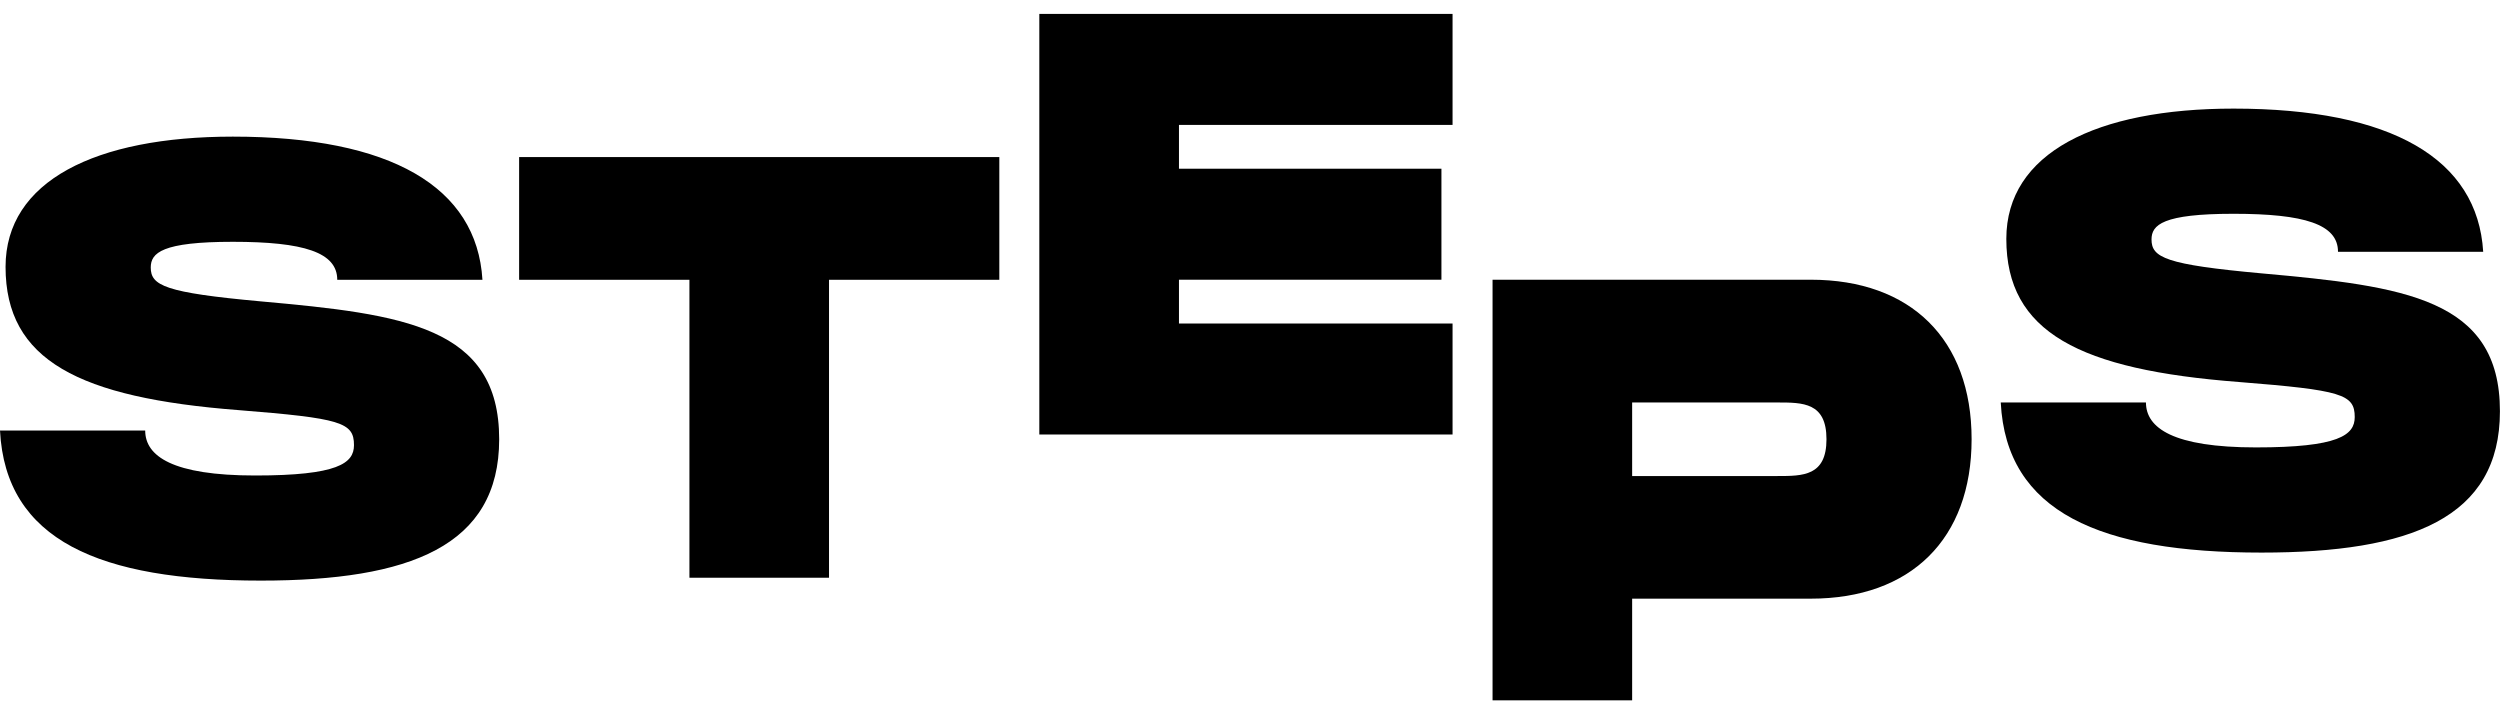 <svg width="140" height="40" viewBox="0 0 140 40" fill="none" xmlns="http://www.w3.org/2000/svg">
<path d="M8.131 24.108C8.131 25.546 9.663 26.628 14.29 26.628C18.918 26.628 19.823 25.943 19.823 24.928C19.823 23.651 19.104 23.423 13.349 22.966C4.409 22.273 0.311 20.18 0.311 14.945C0.311 10.137 5.347 7.651 13.038 7.651C21.888 7.651 26.702 10.463 27.017 15.668H18.886C18.886 14.129 17.01 13.541 13.038 13.541C9.065 13.541 8.442 14.162 8.442 14.979C8.442 15.993 9.223 16.387 14.602 16.877C22.607 17.596 27.954 18.285 27.954 24.598C27.954 30.586 22.951 32.514 14.602 32.514C5.565 32.514 0.311 30.256 0 24.108H8.131Z" fill="black"/>
<path d="M29.071 8.796H55.962V15.668H46.425V32.353H38.608V15.668H29.071V8.796Z" fill="black"/>
<path d="M83.583 15.664H101.406C107.003 15.664 110.41 19 110.41 24.595C110.41 30.189 107.003 33.525 101.406 33.525H91.4V39.217H83.583V15.66V15.664ZM91.4 22.535V26.658H99.531C100.969 26.658 102.283 26.658 102.283 24.598C102.283 22.539 100.969 22.539 99.531 22.539H91.4V22.535Z" fill="black"/>
<path d="M120.173 22.535C120.173 23.973 121.705 25.055 126.332 25.055C130.96 25.055 131.865 24.37 131.865 23.355C131.865 22.078 131.146 21.85 125.391 21.393C116.448 20.708 112.354 18.611 112.354 13.376C112.354 8.568 117.389 6.082 125.08 6.082C133.93 6.082 138.744 8.894 139.059 14.099H130.928C130.928 12.56 129.052 11.972 125.08 11.972C121.107 11.972 120.485 12.593 120.485 13.41C120.485 14.424 121.265 14.818 126.644 15.308C134.65 16.027 139.996 16.716 139.996 23.029C139.996 29.017 134.993 30.945 126.644 30.945C117.607 30.945 112.354 28.687 112.042 22.539H120.173V22.535Z" fill="black"/>
<path d="M81.343 0.779V6.995H66.022V9.448H80.72V15.664H66.022V18.117H81.343V24.332H58.202V0.779H81.343Z" fill="black"/>
</svg>
